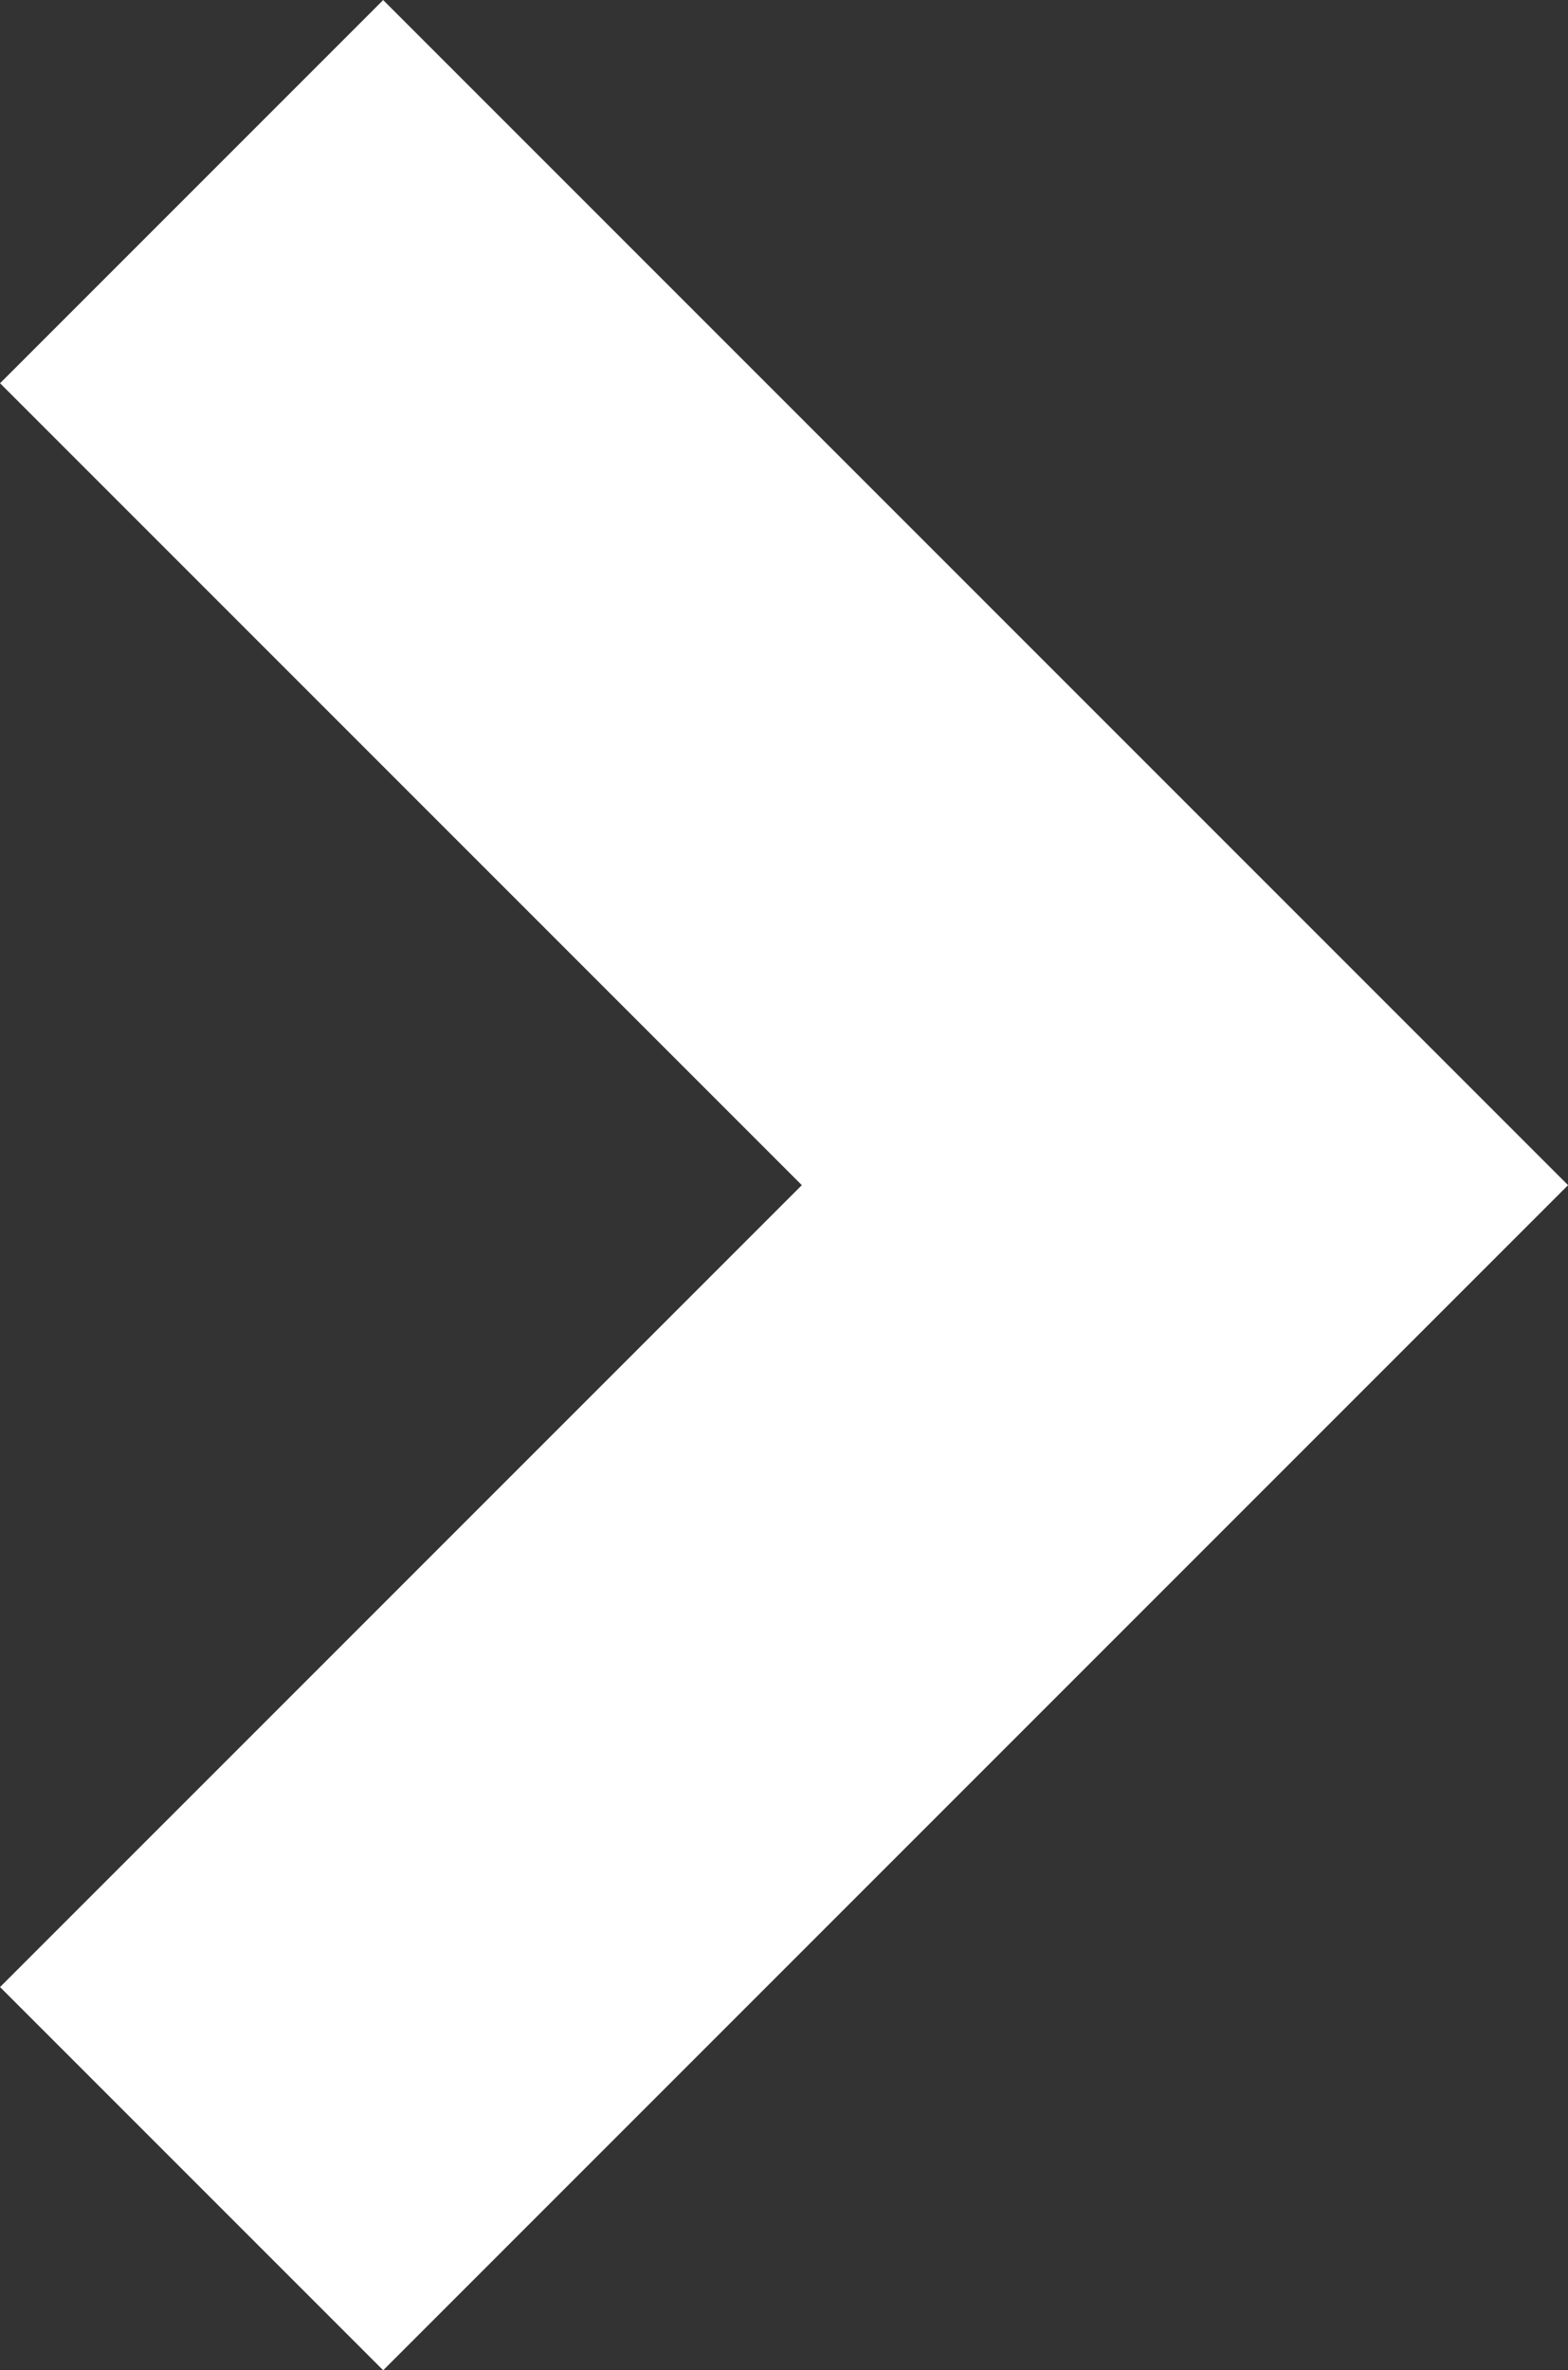 <svg xmlns="http://www.w3.org/2000/svg" width="8.682" height="13.121" viewBox="0 0 8.682 13.121"><rect x="0" y="0" width="8.682" height="13.121" fill="#333333" stroke="none"/><path d="M0,5.5,5.5,0,11,5.5" transform="translate(6.561 1.061) rotate(90)" fill="none" stroke="#fff" stroke-width="3"/></svg>